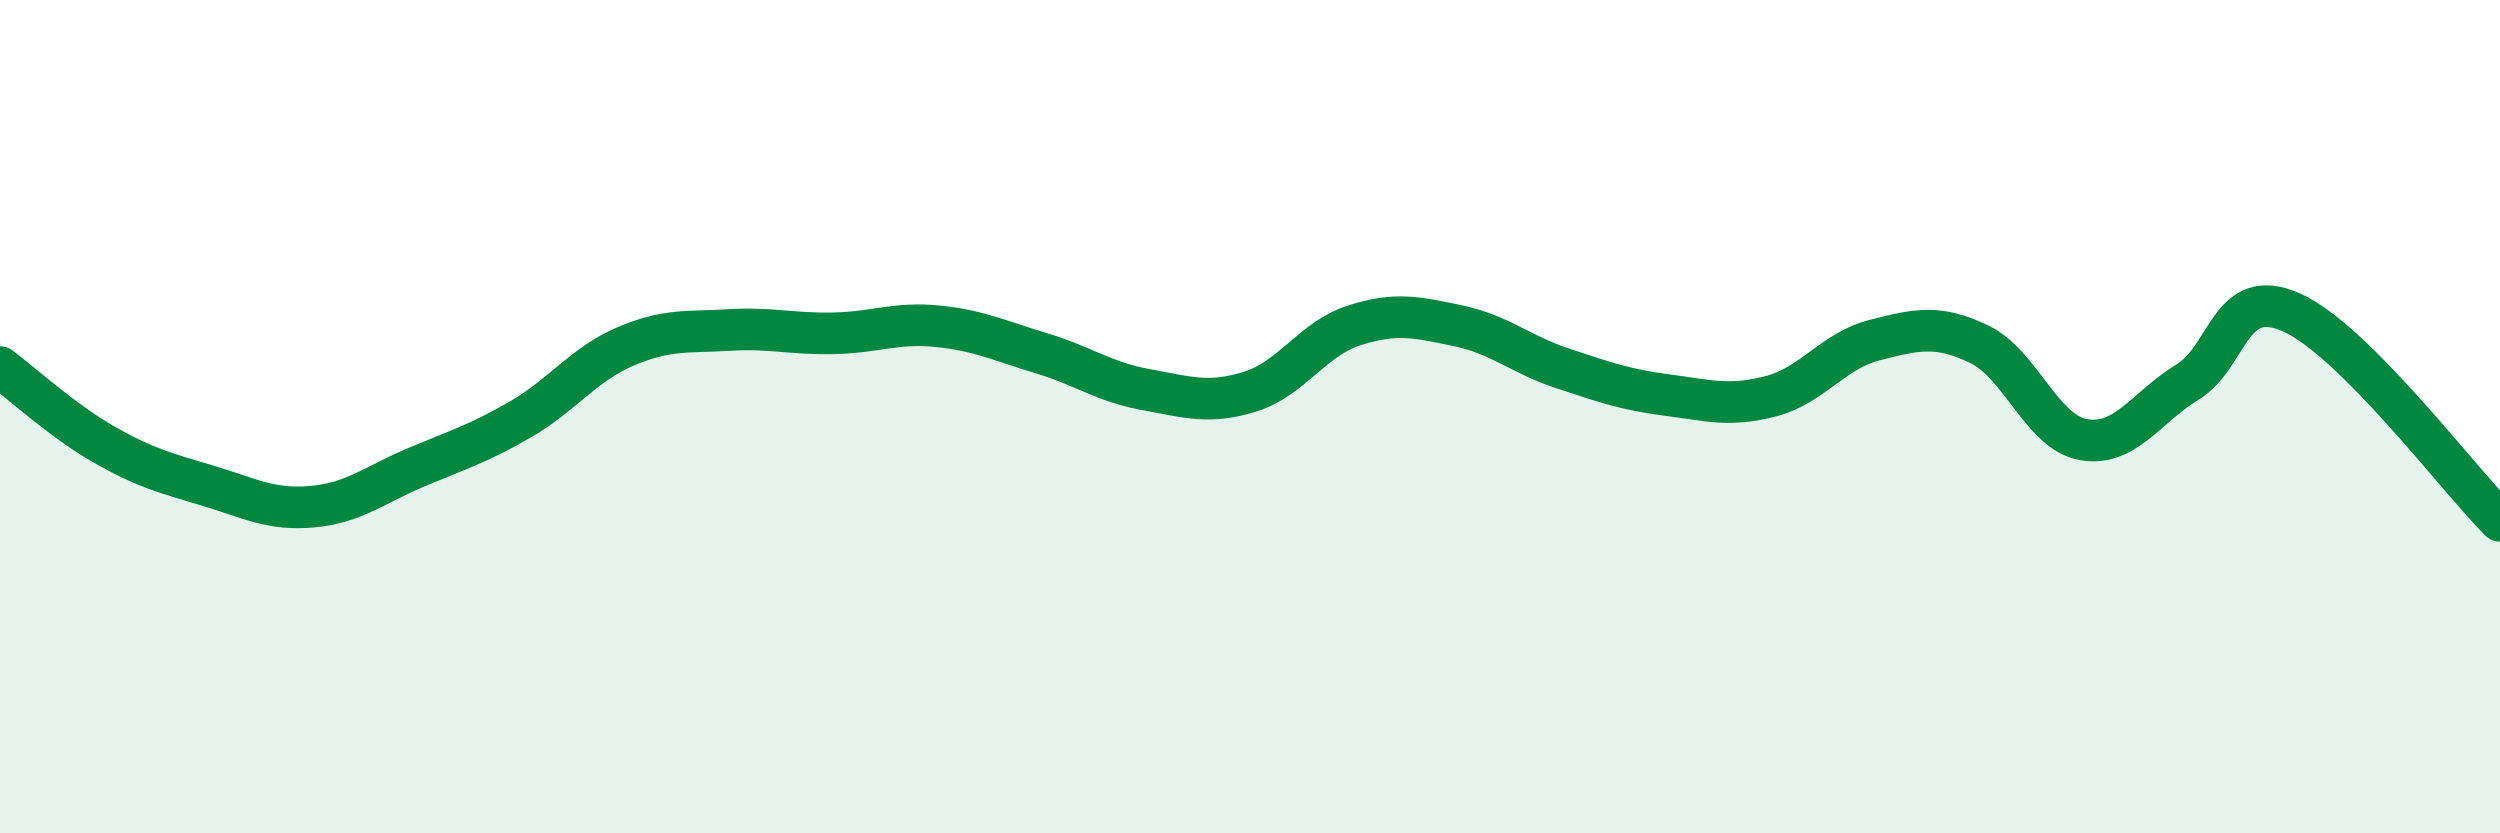 
    <svg width="60" height="20" viewBox="0 0 60 20" xmlns="http://www.w3.org/2000/svg">
      <path
        d="M 0,8.81 C 0.5,9.18 1.5,10.1 2.5,10.67 C 3.5,11.24 4,11.36 5,11.66 C 6,11.96 6.5,12.25 7.5,12.16 C 8.5,12.07 9,11.63 10,11.21 C 11,10.79 11.5,10.64 12.5,10.06 C 13.5,9.48 14,8.75 15,8.32 C 16,7.89 16.5,7.98 17.5,7.92 C 18.5,7.86 19,8.02 20,8 C 21,7.98 21.5,7.73 22.5,7.83 C 23.5,7.93 24,8.18 25,8.48 C 26,8.78 26.5,9.17 27.5,9.35 C 28.5,9.53 29,9.71 30,9.4 C 31,9.09 31.5,8.13 32.5,7.81 C 33.5,7.49 34,7.61 35,7.82 C 36,8.03 36.5,8.51 37.5,8.84 C 38.5,9.17 39,9.35 40,9.48 C 41,9.61 41.5,9.77 42.5,9.51 C 43.5,9.25 44,8.41 45,8.16 C 46,7.91 46.5,7.78 47.5,8.26 C 48.5,8.74 49,10.37 50,10.55 C 51,10.73 51.5,9.78 52.5,9.17 C 53.5,8.56 53.5,6.83 55,7.5 C 56.5,8.17 59,11.5 60,12.5L60 20L0 20Z"
        fill="#008740"
        opacity="0.1"
        stroke-linecap="round"
        stroke-linejoin="round"
      />
      <path
        d="M 0,8.81 C 0.5,9.18 1.5,10.1 2.5,10.67 C 3.5,11.24 4,11.36 5,11.66 C 6,11.96 6.5,12.25 7.5,12.16 C 8.5,12.07 9,11.63 10,11.21 C 11,10.79 11.5,10.64 12.5,10.06 C 13.5,9.48 14,8.75 15,8.32 C 16,7.89 16.5,7.98 17.5,7.92 C 18.5,7.86 19,8.02 20,8 C 21,7.98 21.5,7.73 22.5,7.83 C 23.5,7.93 24,8.18 25,8.48 C 26,8.78 26.5,9.17 27.5,9.35 C 28.5,9.53 29,9.71 30,9.4 C 31,9.09 31.5,8.13 32.5,7.81 C 33.5,7.49 34,7.61 35,7.82 C 36,8.03 36.5,8.51 37.5,8.84 C 38.5,9.17 39,9.35 40,9.48 C 41,9.61 41.5,9.77 42.5,9.51 C 43.5,9.25 44,8.41 45,8.16 C 46,7.91 46.5,7.78 47.5,8.26 C 48.5,8.74 49,10.37 50,10.55 C 51,10.73 51.5,9.78 52.5,9.17 C 53.5,8.56 53.5,6.83 55,7.5 C 56.5,8.17 59,11.5 60,12.5"
        stroke="#008740"
        stroke-width="1"
        fill="none"
        stroke-linecap="round"
        stroke-linejoin="round"
      />
    </svg>
  